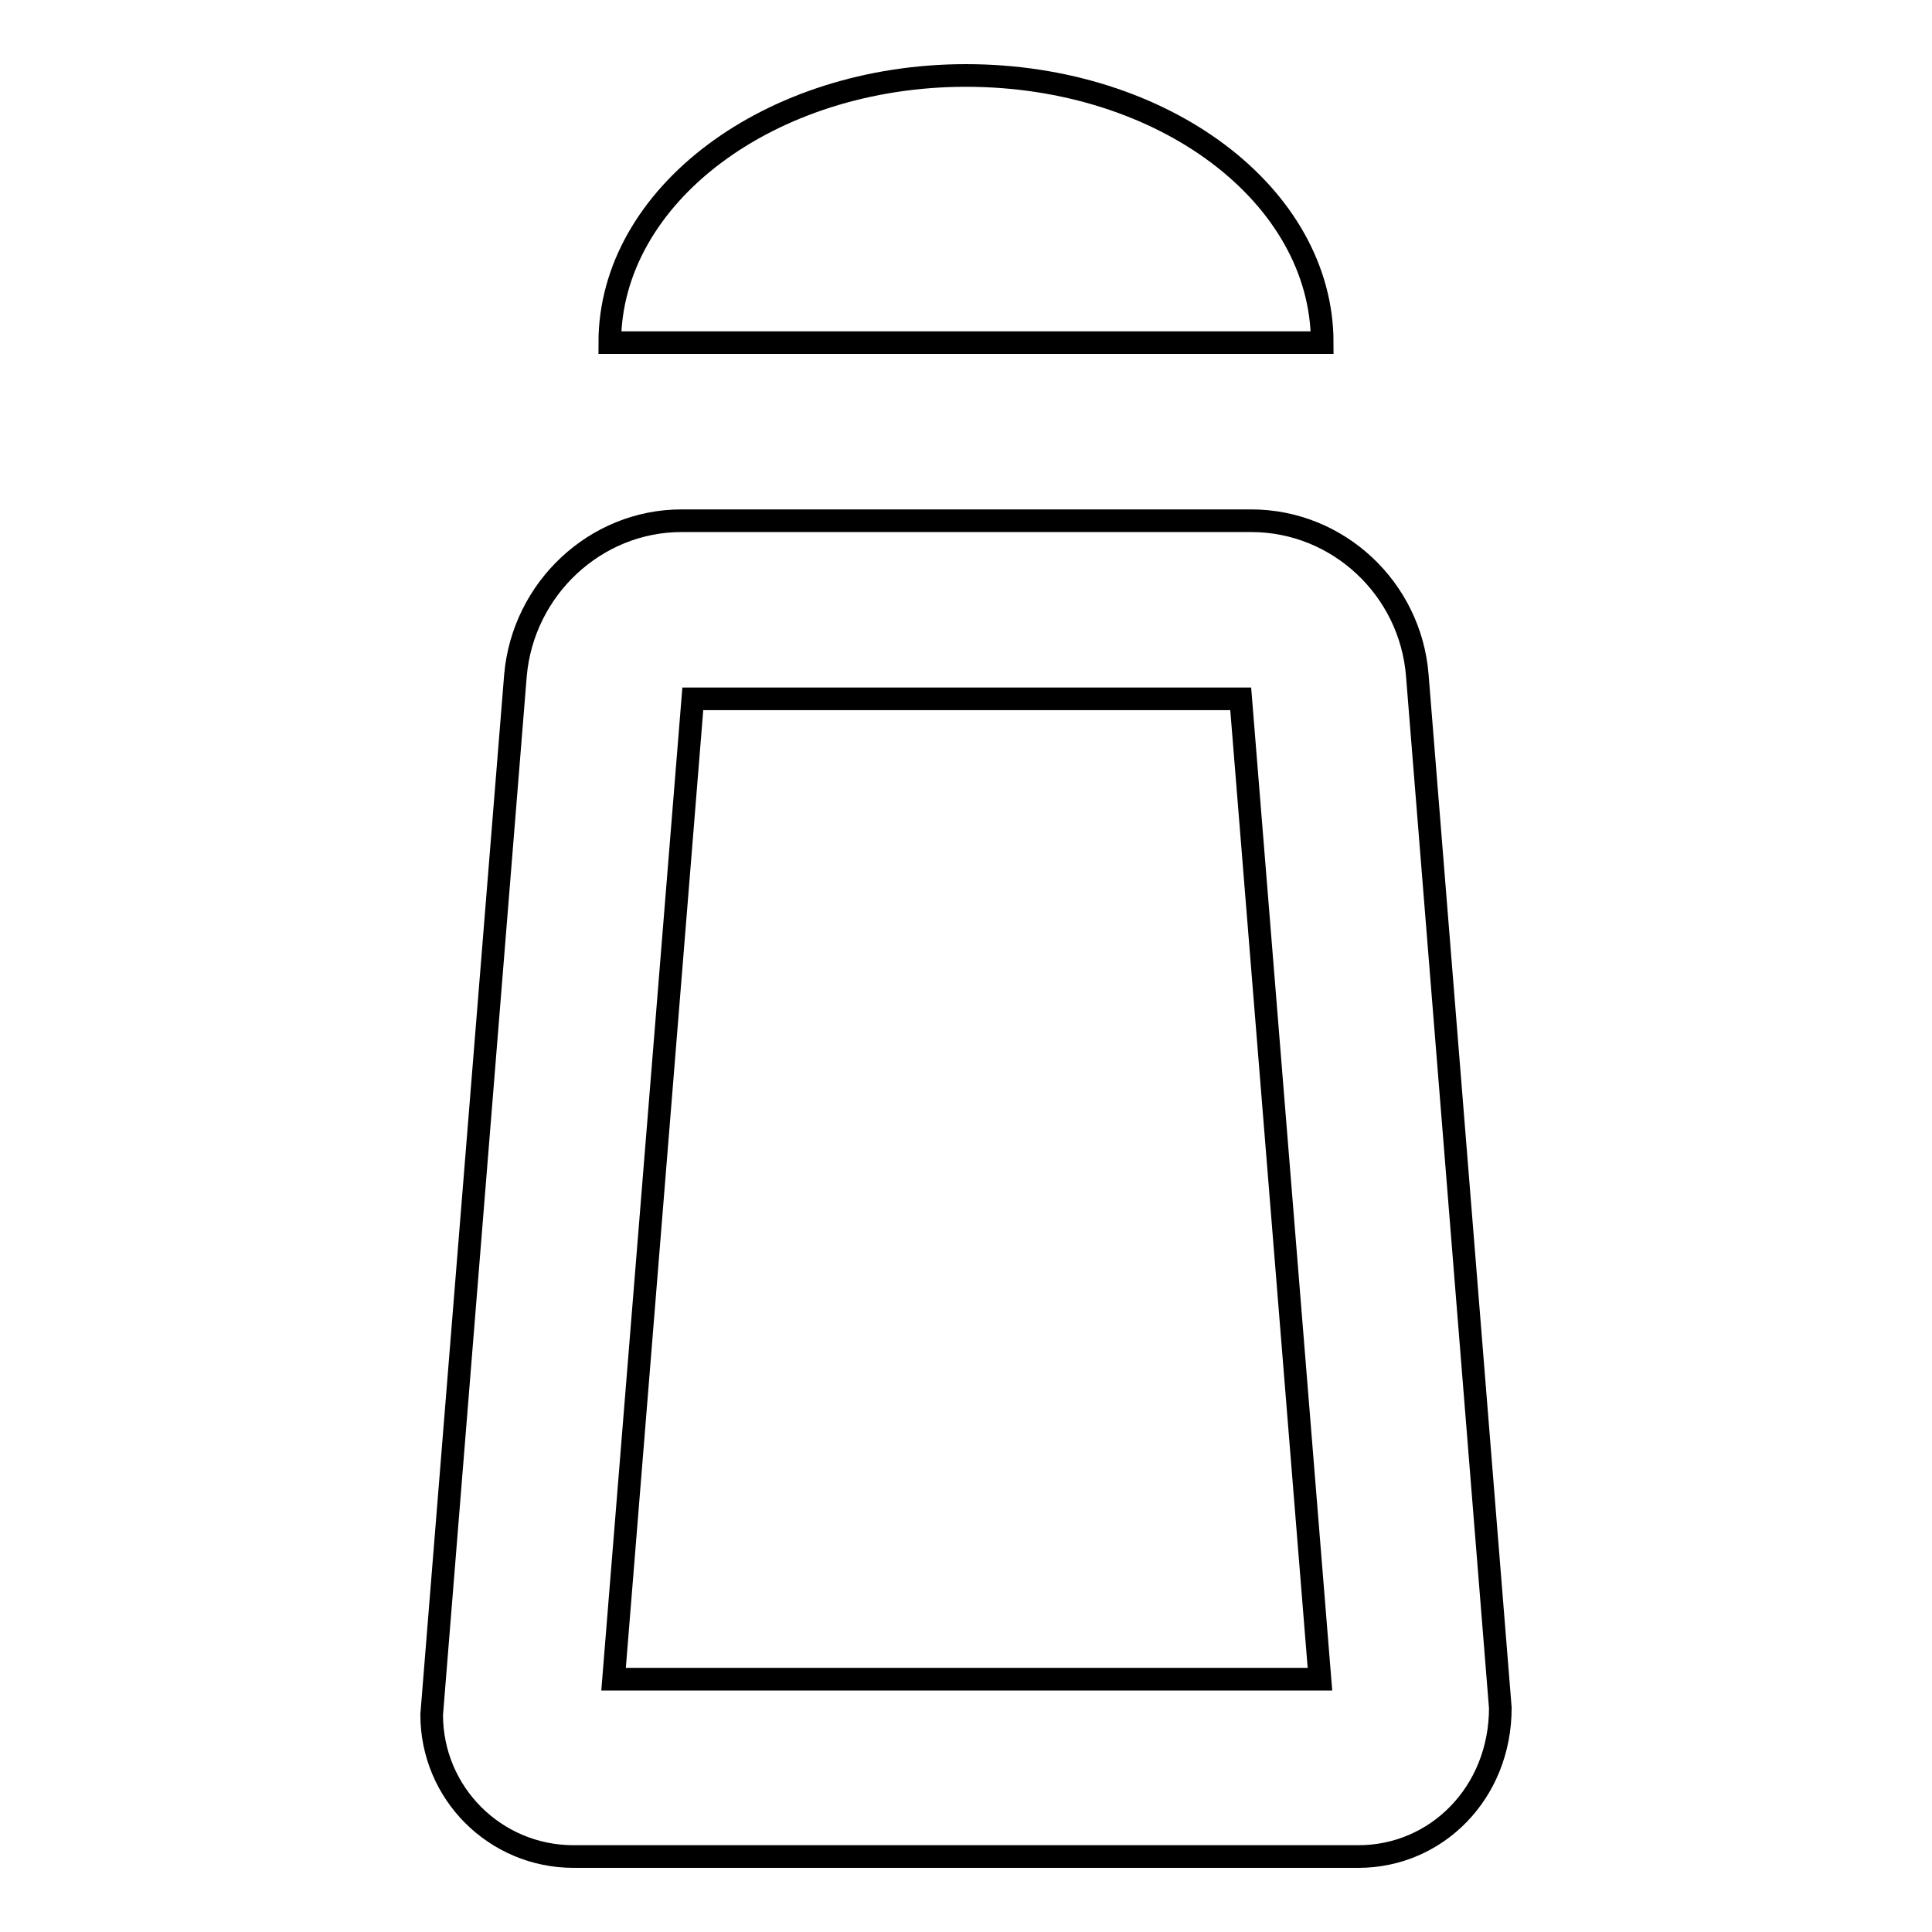 <?xml version="1.0" encoding="utf-8"?>
<!-- Svg Vector Icons : http://www.onlinewebfonts.com/icon -->
<!DOCTYPE svg PUBLIC "-//W3C//DTD SVG 1.1//EN" "http://www.w3.org/Graphics/SVG/1.1/DTD/svg11.dtd">
<svg version="1.1" xmlns="http://www.w3.org/2000/svg" xmlns:xlink="http://www.w3.org/1999/xlink" x="0px" y="0px" viewBox="0 0 256 256" enable-background="new 0 0 256 256" xml:space="preserve">
<g> <path stroke-width="3" fill-opacity="0" stroke="#000000"  d="M187.8,89.5C186.9,78,177.3,69,165.8,69H90.3c-11.4,0-21,9-22,20.5L57.2,227.2c0,10.4,8.4,18.8,18.8,18.8 H180c10.3,0,18.8-8.4,18.8-19.7L187.8,89.5z M81.3,222.5L91.8,92.6h72.6l10.5,129.9H81.3z M128,10C102,10,80.8,25.9,80.8,45.4h94.4 C175.2,25.9,154.2,10,128,10z"/></g>
</svg>